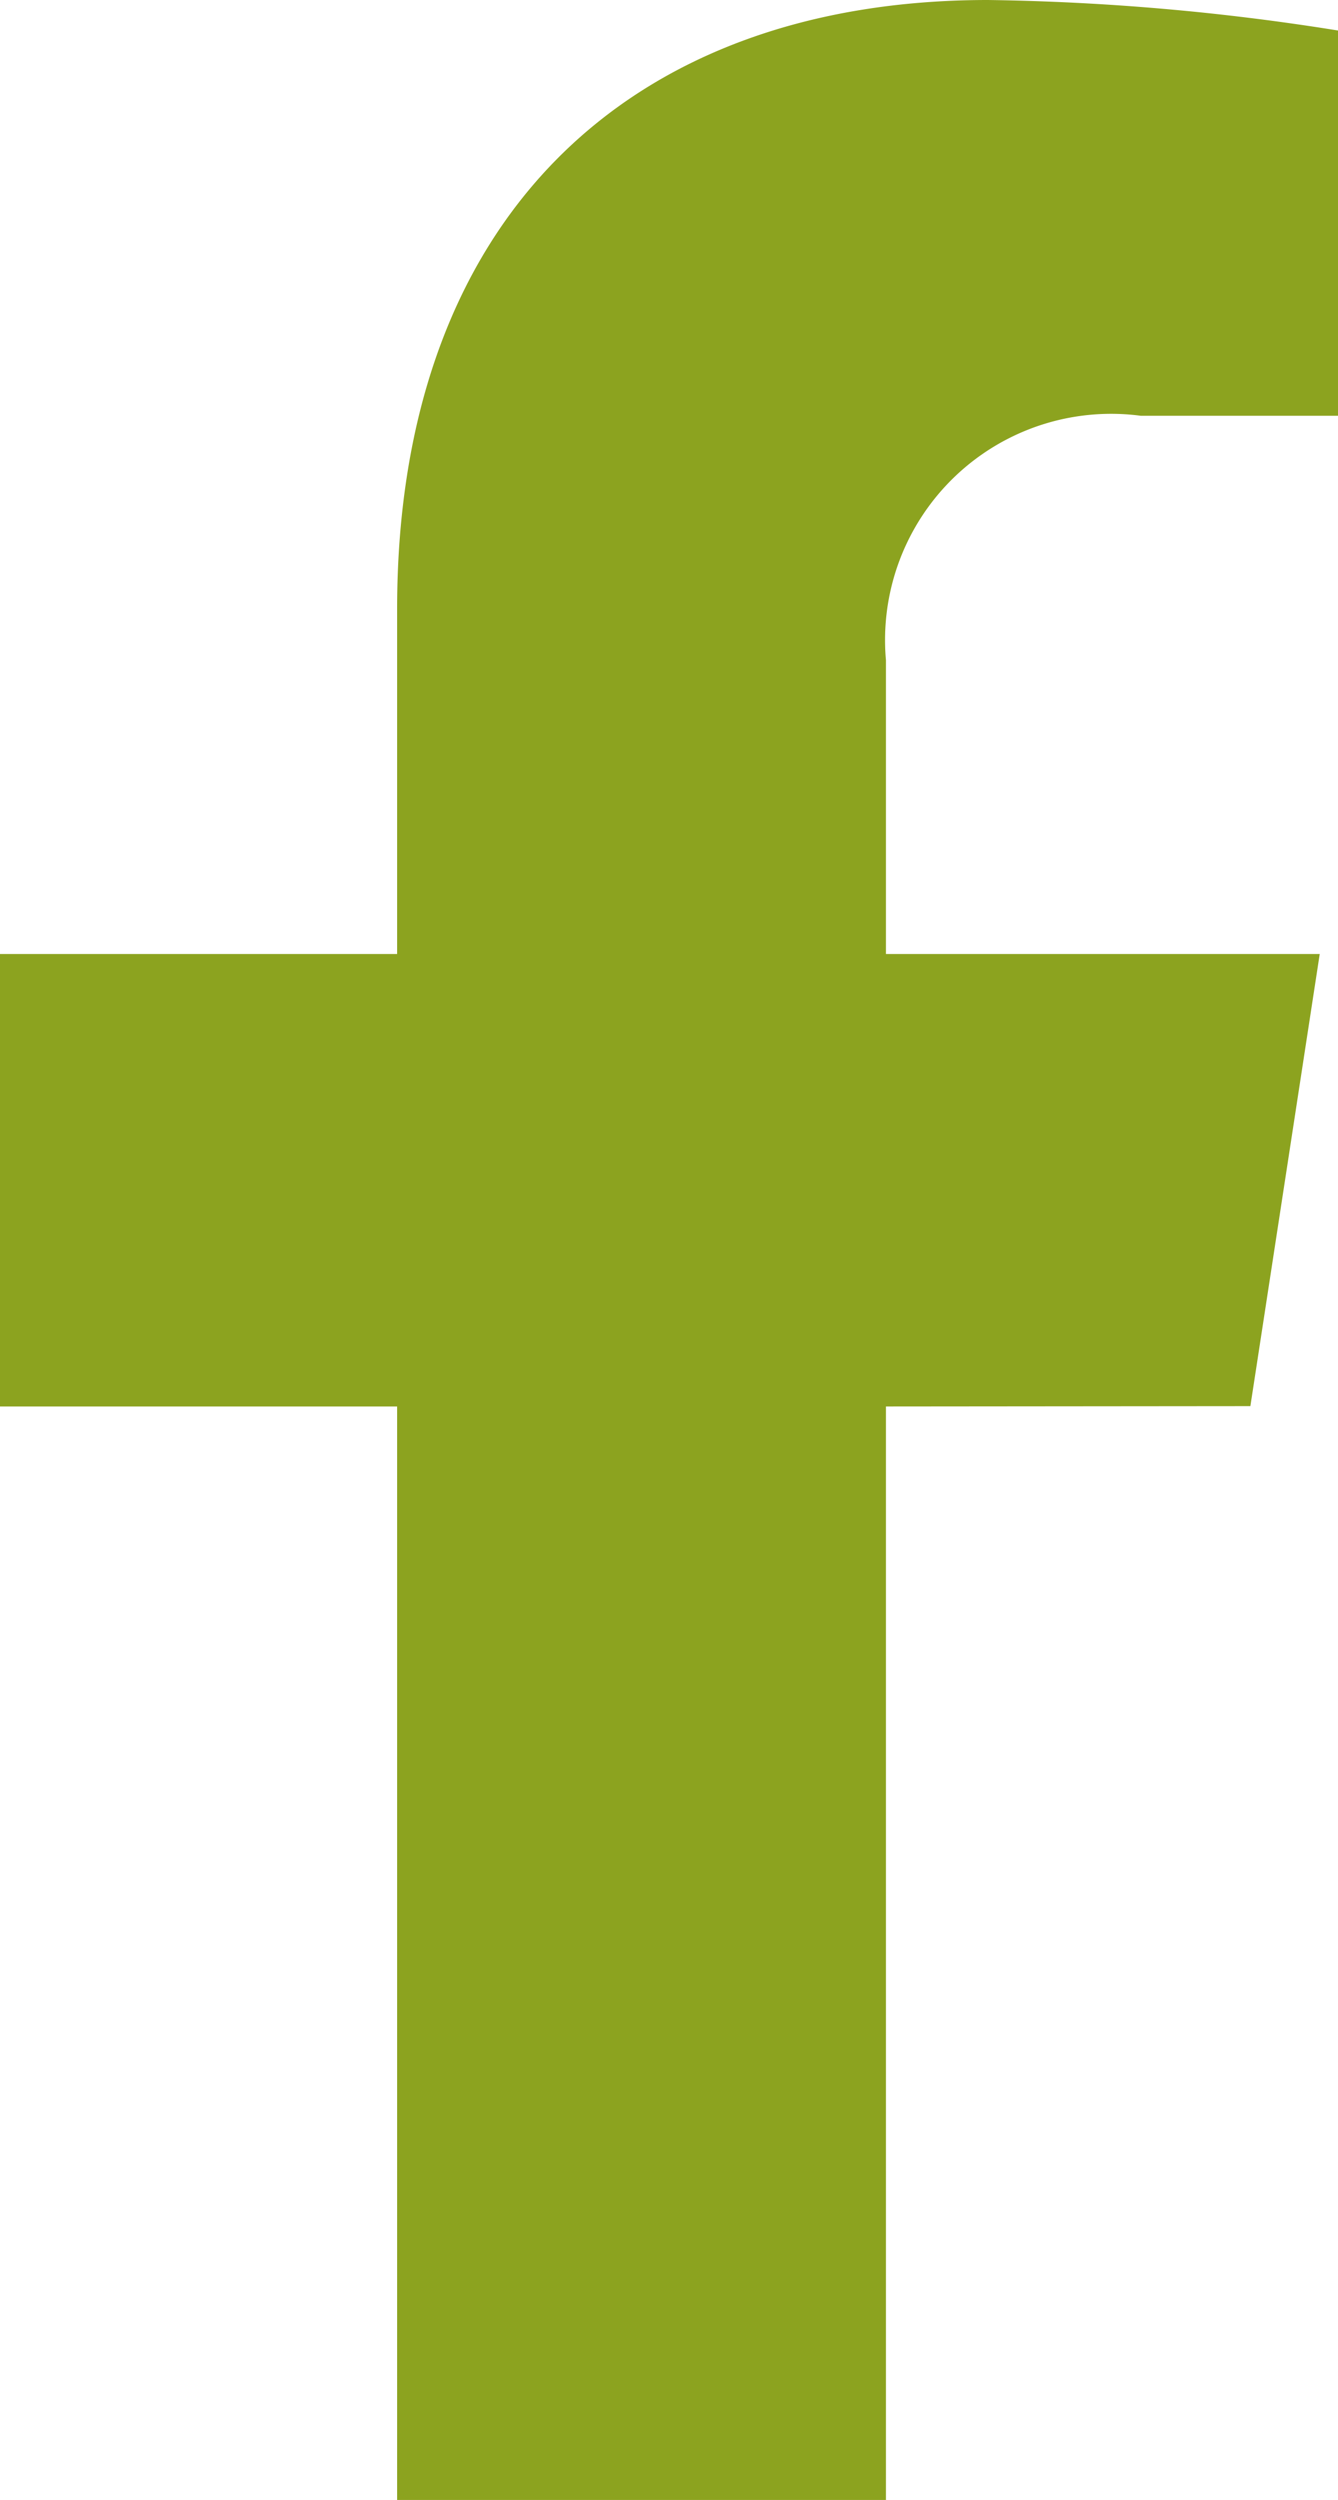 <svg xmlns="http://www.w3.org/2000/svg" width="11.789" height="22.012" viewBox="0 0 11.789 22.012">
  <path id="Icon_awesome-facebook-f" data-name="Icon awesome-facebook-f" d="M12.626,12.381,13.237,8.4H9.415V5.813a1.992,1.992,0,0,1,2.246-2.152H13.4V.269A21.191,21.191,0,0,0,10.314,0C7.166,0,5.108,1.908,5.108,5.362V8.4h-3.5v3.984h3.5v9.63H9.415v-9.63Z" transform="translate(-1.609)" fill="#8CA31F"/>
</svg>
